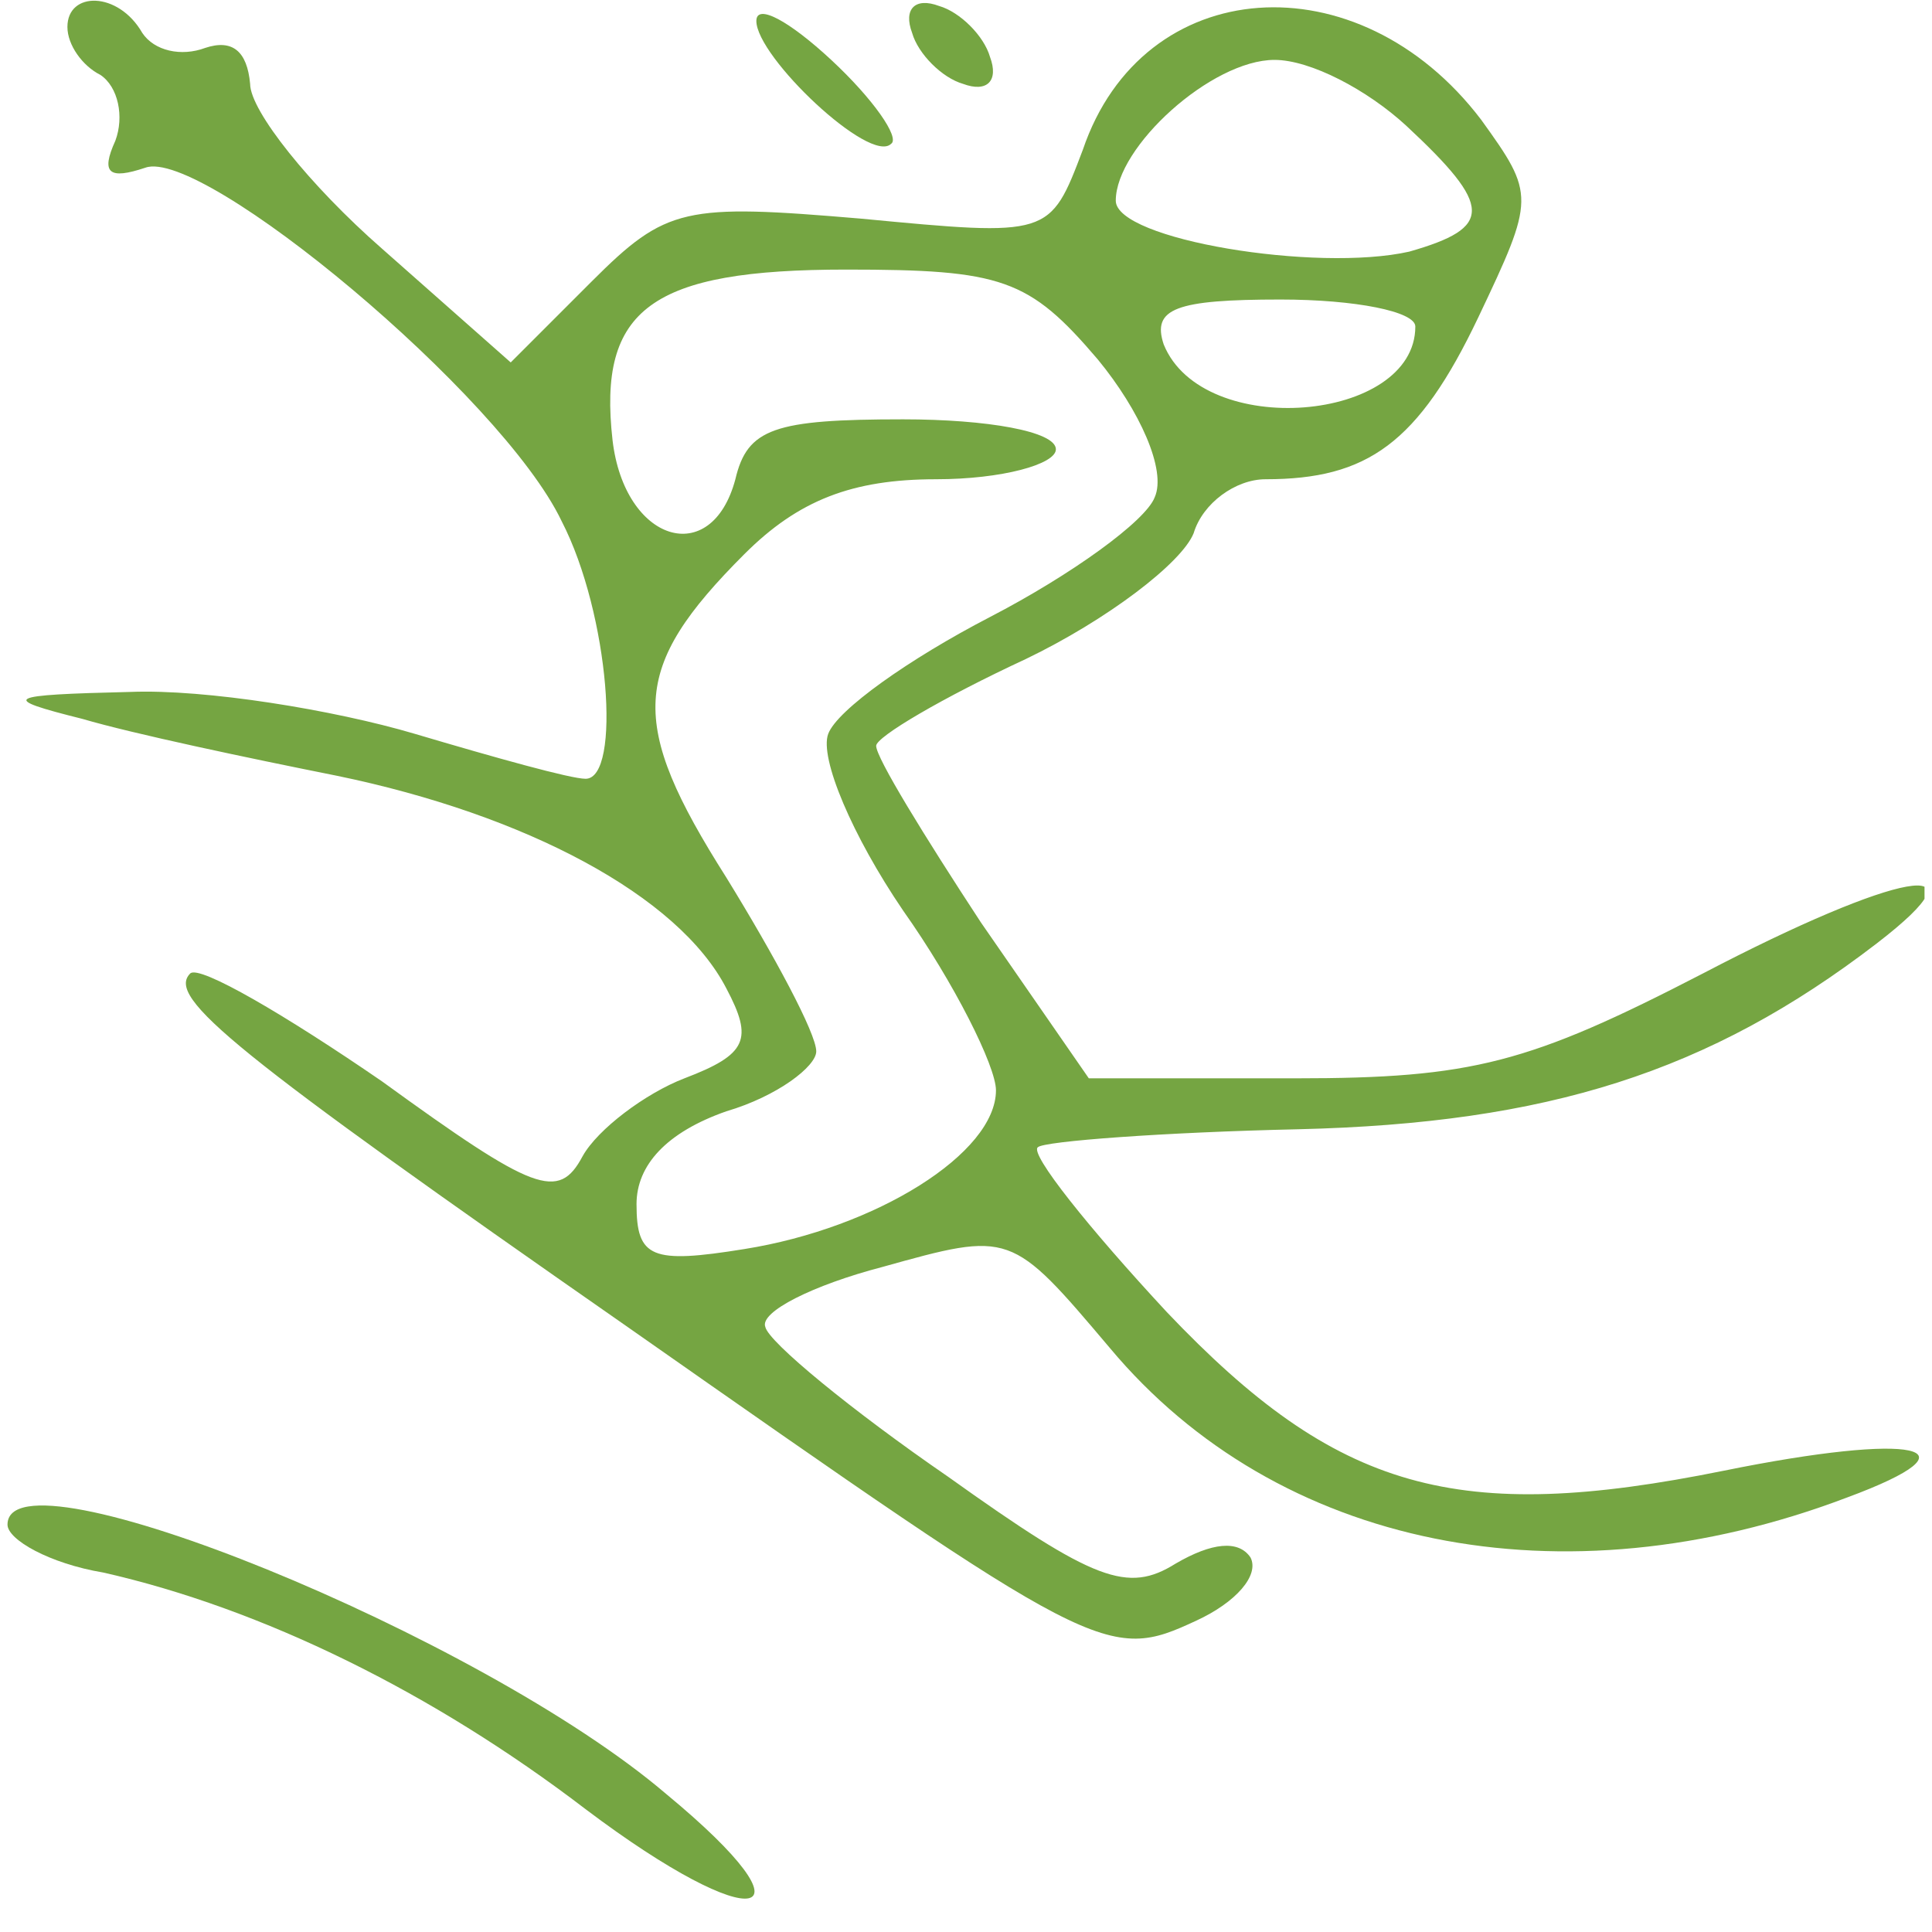<svg xmlns="http://www.w3.org/2000/svg" width="86" height="86" viewBox="0 0 86 86" fill="none"><g clip-path="url(#clip0_212_1001)"><path d="M3.001 1.2C3.001 2 3.667 2.933 4.467 3.333C5.267 3.866 5.534 5.2 5.134 6.266C4.467 7.733 4.867 8 6.467 7.466C9.001 6.533 22.334 17.6 25.001 23.2C27.134 27.333 27.667 34.666 26.067 34.666C25.401 34.666 22.067 33.733 18.467 32.666C14.867 31.6 9.134 30.666 5.801 30.8C0.201 30.933 -0.066 31.067 3.667 32C5.934 32.666 11.001 33.733 15.001 34.533C23.401 36.267 30.201 39.867 32.334 44C33.534 46.267 33.267 46.933 30.467 48C28.734 48.666 26.601 50.267 25.934 51.467C24.867 53.467 23.801 53.066 17.001 48.133C12.734 45.2 8.867 42.933 8.467 43.333C7.401 44.4 10.334 46.8 27.934 59.066C48.867 73.733 49.267 74 53.267 72.133C55.001 71.333 56.067 70.133 55.667 69.333C55.134 68.533 53.934 68.666 52.334 69.6C50.201 70.933 48.734 70.4 42.201 65.733C37.934 62.8 34.201 59.733 34.067 59.066C33.801 58.4 36.201 57.2 39.267 56.4C45.001 54.8 45.001 54.8 49.401 60C56.867 68.933 69.534 71.466 82.201 66.666C88.334 64.4 85.267 63.733 76.734 65.466C64.867 67.867 59.534 66.4 51.934 58.4C48.467 54.666 45.801 51.333 46.201 51.066C46.467 50.8 51.801 50.4 57.801 50.267C68.867 50 76.067 47.733 83.534 42C88.734 38 84.467 38.8 75.801 43.333C68.067 47.333 65.534 48 57.667 48H48.467L43.667 41.066C41.134 37.2 39.001 33.733 39.001 33.2C39.001 32.8 41.934 31.067 45.667 29.333C49.267 27.6 52.601 25.067 53.134 23.733C53.534 22.4 55.001 21.333 56.334 21.333C60.867 21.333 63.134 19.733 65.801 14.133C68.334 8.8 68.334 8.666 65.934 5.333C60.467 -1.867 50.867 -1.2 48.201 6.667C46.734 10.533 46.734 10.533 38.334 9.733C30.467 9.066 29.667 9.2 26.334 12.533L22.734 16.133L17.001 11.066C13.801 8.266 11.134 4.933 11.134 3.733C11.001 2.266 10.334 1.733 9.134 2.133C8.067 2.533 6.867 2.266 6.334 1.466C5.267 -0.4 3.001 -0.4 3.001 1.2ZM62.601 5.6C66.467 9.2 66.467 10.133 62.734 11.2C58.601 12.133 49.667 10.666 49.667 8.933C49.667 6.533 53.934 2.666 56.734 2.666C58.334 2.666 60.867 4 62.601 5.6ZM48.867 16C50.734 18.267 51.934 20.933 51.401 22.133C51.001 23.2 47.667 25.6 44.067 27.466C40.467 29.333 37.267 31.6 36.867 32.666C36.467 33.733 37.934 37.2 40.201 40.533C42.467 43.733 44.334 47.467 44.334 48.533C44.334 51.333 39.001 54.666 33.134 55.6C29.001 56.267 28.334 56 28.334 53.6C28.334 51.867 29.667 50.4 32.334 49.467C34.601 48.8 36.334 47.467 36.334 46.8C36.334 46 34.467 42.533 32.334 39.066C27.934 32.133 28.067 29.733 33.134 24.666C35.534 22.267 37.934 21.333 41.667 21.333C44.601 21.333 47.001 20.666 47.001 20C47.001 19.2 43.934 18.666 40.201 18.666C34.467 18.666 33.267 19.067 32.734 21.333C31.667 25.333 27.801 24.133 27.267 19.6C26.601 13.733 29.001 12 37.667 12C44.601 12 45.801 12.4 48.867 16ZM63.001 14.533C63.001 18.8 53.534 19.6 51.801 15.333C51.267 13.733 52.334 13.333 57.001 13.333C60.334 13.333 63.001 13.867 63.001 14.533Z" fill="#75A542"></path><path d="M33.668 0.933C33.668 2.533 38.735 7.333 39.668 6.4C40.068 6.133 38.868 4.4 37.001 2.667C35.135 0.933 33.668 0.133 33.668 0.933Z" fill="#75A542"></path><path d="M40.602 1.466C40.868 2.4 41.935 3.466 42.868 3.733C43.935 4.133 44.468 3.6 44.068 2.533C43.802 1.6 42.735 0.533 41.802 0.266C40.735 -0.134 40.202 0.4 40.602 1.466Z" fill="#75A542"></path><path d="M0.334 67.867C0.334 68.533 2.201 69.6 4.601 70C11.667 71.6 19.267 75.333 26.067 80.533C33.667 86.267 36.601 85.6 29.667 79.867C21.401 72.8 0.334 64.267 0.334 67.867Z" fill="#75A542"></path></g><defs><clipPath id="clip0_212_1001"><rect width="85.333" height="85.333" fill="white" transform="translate(0.334)"></rect></clipPath></defs></svg>